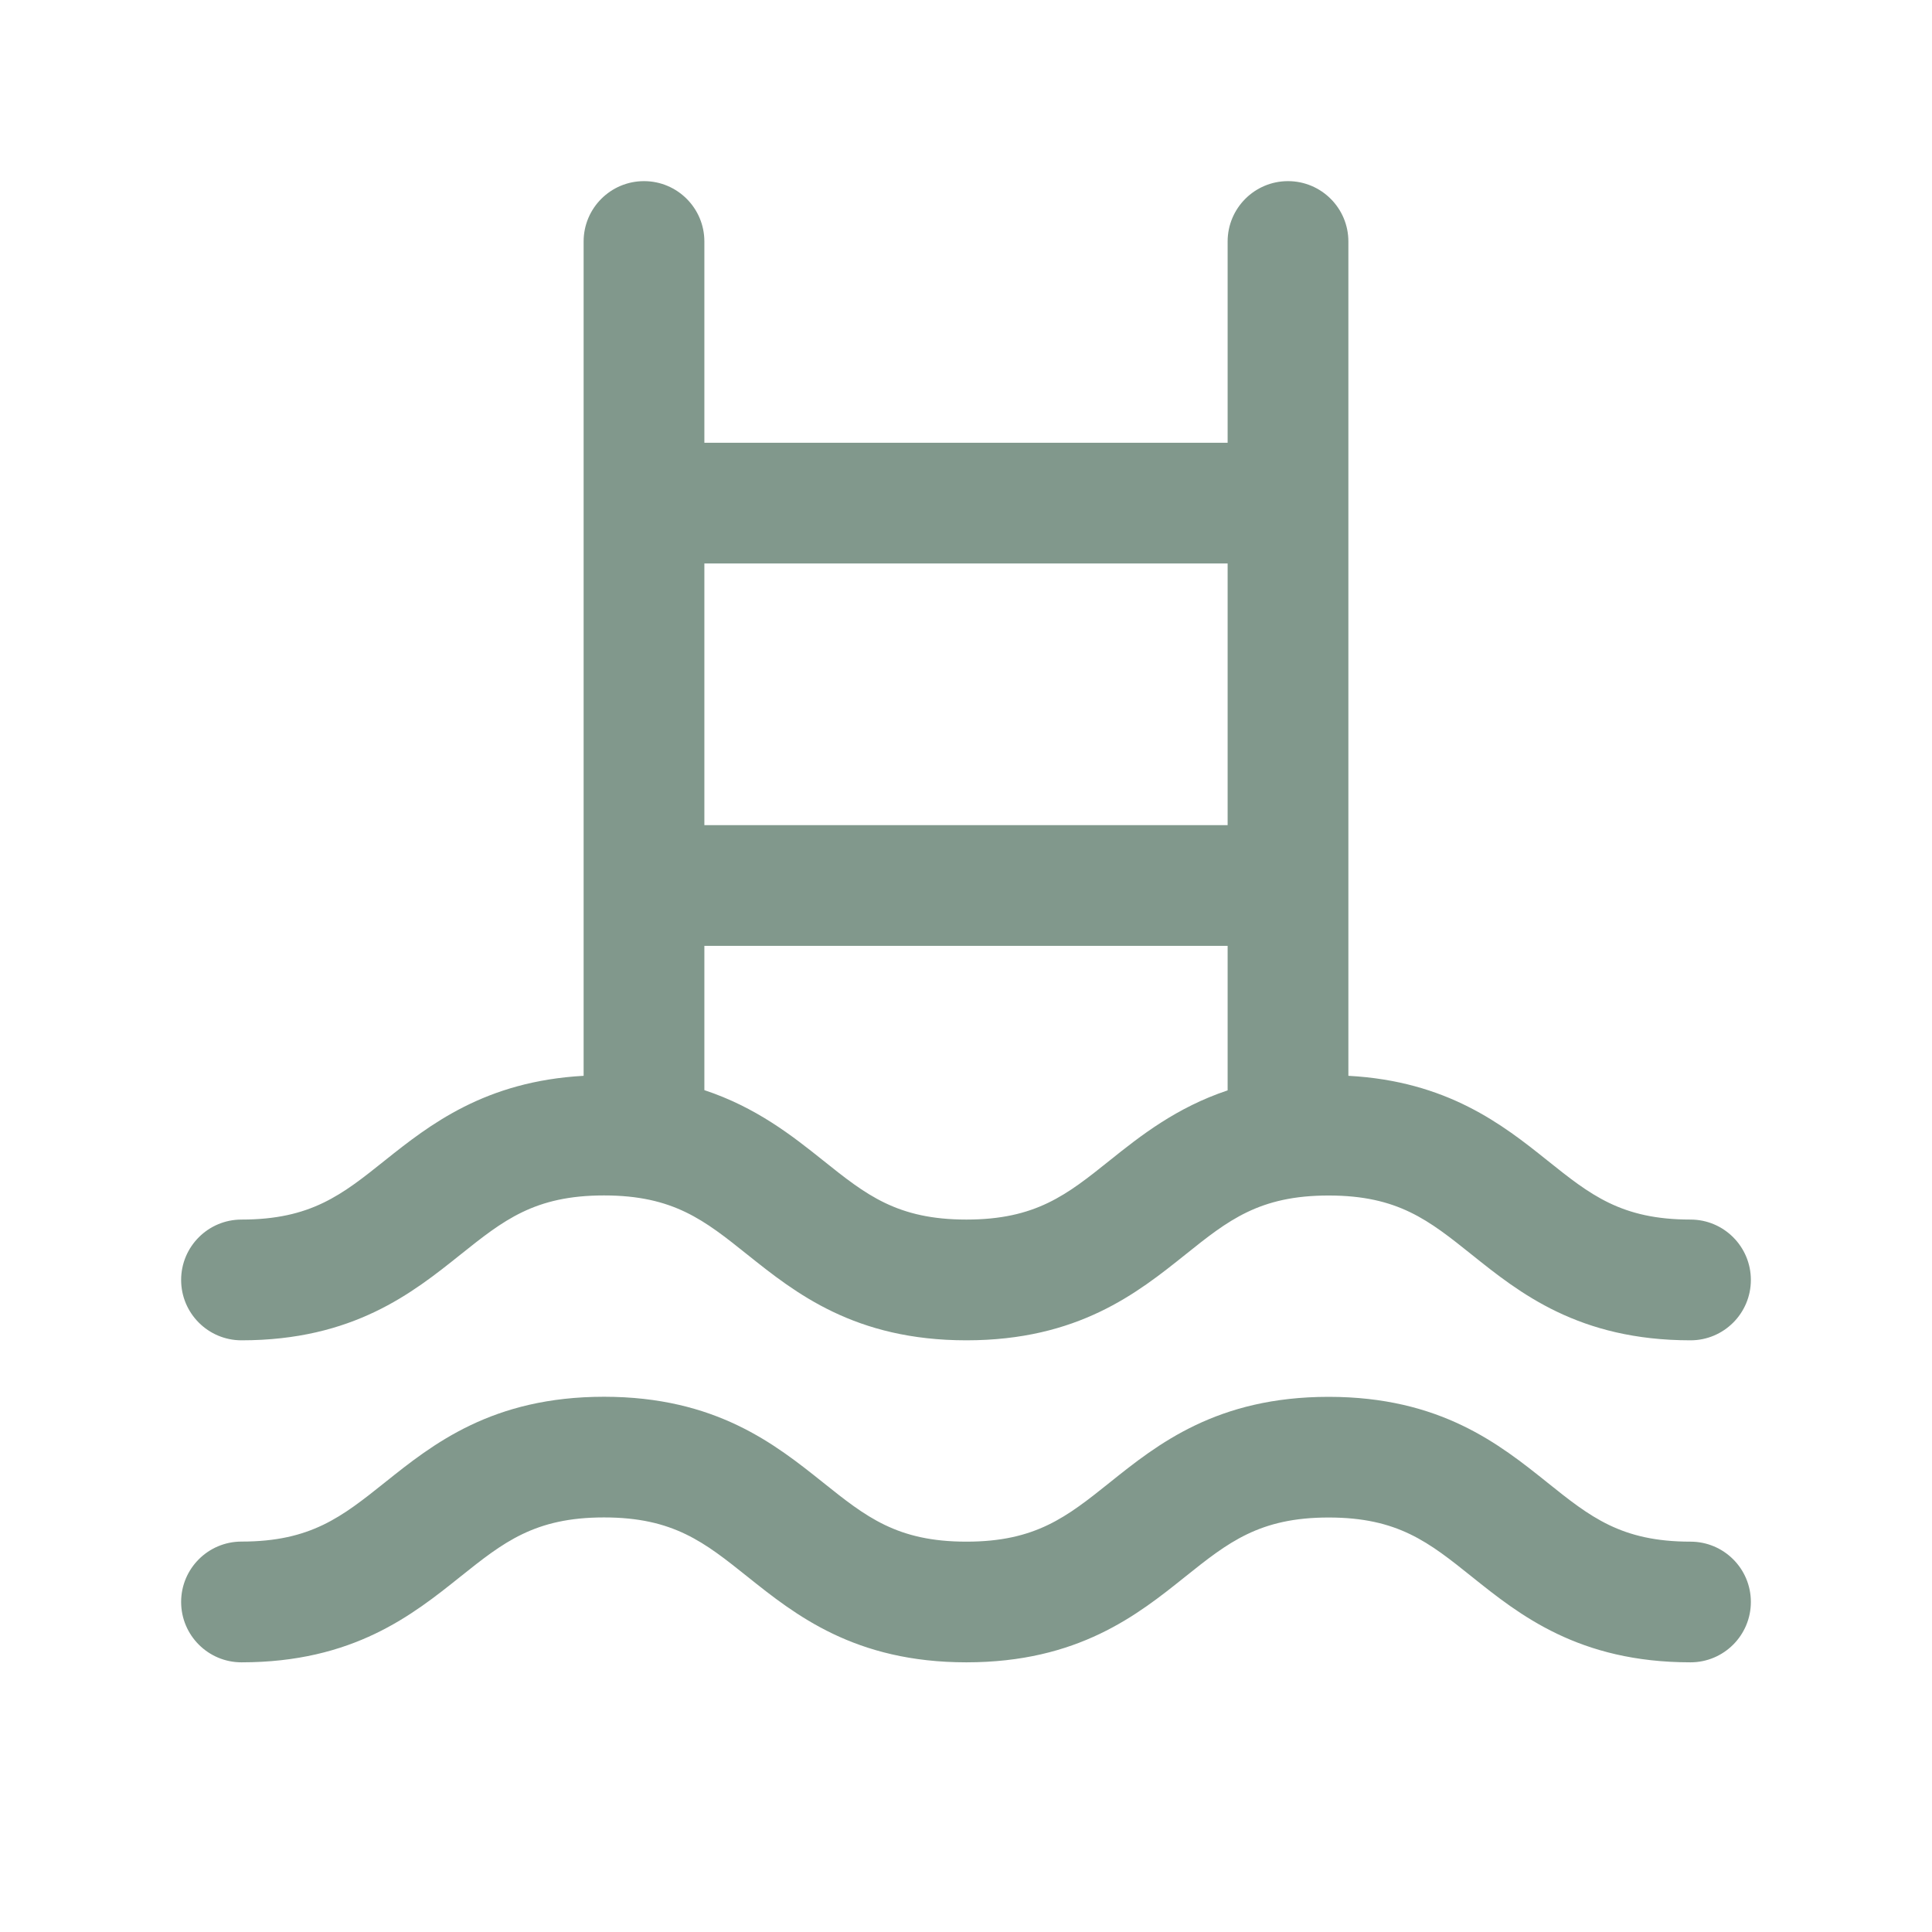 <?xml version="1.0" encoding="UTF-8"?>
<svg xmlns="http://www.w3.org/2000/svg" width="98" height="98" viewBox="0 0 98 98" fill="none">
  <path d="M12.25 67.987C17.922 67.987 20.931 65.578 23.353 63.643C25.537 61.899 27.113 60.638 30.637 60.638C34.161 60.638 35.733 61.899 37.914 63.643C40.339 65.578 43.349 67.987 49.02 67.987C54.692 67.987 57.702 65.578 60.123 63.643C62.299 61.899 63.876 60.642 67.395 60.642C70.915 60.642 72.479 61.903 74.656 63.643C77.073 65.578 80.082 67.987 85.75 67.987C87.441 67.987 88.812 66.615 88.812 64.925C88.812 63.234 87.441 61.862 85.75 61.862C82.234 61.862 80.662 60.601 78.486 58.861C76.219 57.044 73.402 54.839 68.396 54.57V12.25C68.396 10.559 67.024 9.188 65.333 9.188C63.643 9.188 62.271 10.559 62.271 12.25V22.458H35.729V12.25C35.729 10.559 34.357 9.188 32.667 9.188C30.976 9.188 29.604 10.559 29.604 12.25V54.57C24.61 54.847 21.797 57.048 19.526 58.861C17.346 60.605 15.77 61.862 12.25 61.862C10.559 61.862 9.188 63.234 9.188 64.925C9.188 66.615 10.559 67.987 12.25 67.987ZM35.729 28.583H62.271V41.854H35.729V28.583ZM62.271 47.979V55.309C59.67 56.178 57.853 57.612 56.293 58.861C54.116 60.605 52.54 61.862 49.02 61.862C45.501 61.862 43.924 60.601 41.744 58.857C40.176 57.604 38.351 56.166 35.729 55.297V47.979H62.271ZM88.812 81.258C88.812 82.949 87.441 84.321 85.75 84.321C80.082 84.321 77.073 81.912 74.656 79.976C72.479 78.233 70.907 76.975 67.395 76.975C63.884 76.975 62.299 78.237 60.123 79.976C57.702 81.916 54.688 84.321 49.02 84.321C43.353 84.321 40.339 81.912 37.914 79.976C35.733 78.233 34.157 76.971 30.637 76.971C27.117 76.971 25.537 78.233 23.353 79.976C20.931 81.912 17.922 84.321 12.25 84.321C10.559 84.321 9.188 82.949 9.188 81.258C9.188 79.568 10.559 78.196 12.25 78.196C15.77 78.196 17.346 76.934 19.526 75.195C21.952 73.255 24.965 70.85 30.637 70.85C36.309 70.85 39.318 73.259 41.744 75.195C43.924 76.938 45.501 78.2 49.02 78.2C52.54 78.2 54.116 76.938 56.293 75.199C58.714 73.259 61.728 70.854 67.395 70.854C73.063 70.854 76.068 73.263 78.486 75.199C80.662 76.942 82.234 78.2 85.75 78.2C87.441 78.2 88.812 79.568 88.812 81.258Z" fill="#81988C"></path>
</svg>
